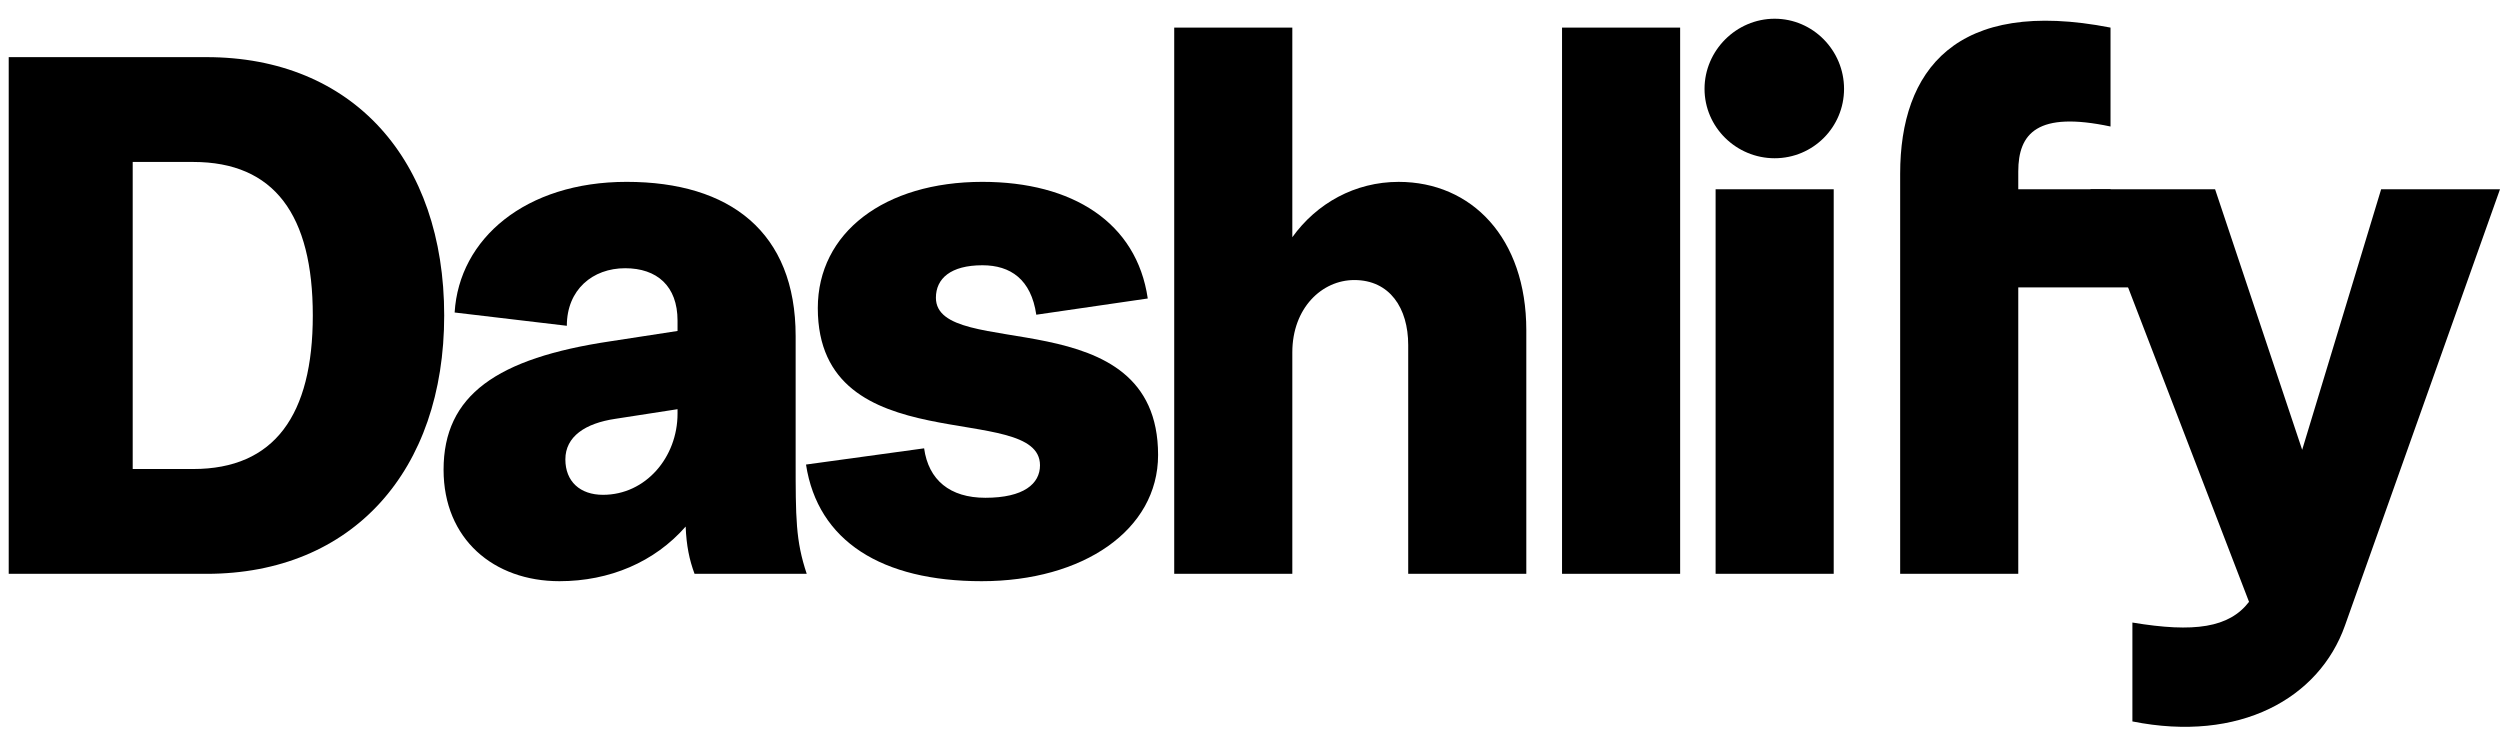 <svg width="124" height="37" viewBox="0 0 124 37" fill="none" xmlns="http://www.w3.org/2000/svg">
<path d="M105.767 30.878C108.843 31.39 110.564 31.134 111.552 29.852L103.681 9.387H109.868L114.188 22.311L118.105 9.387H124L116.311 31.024C115.03 34.648 111.076 36.845 105.767 35.783V30.878Z" fill="black"/>
<path d="M94.248 8.618C94.248 3.492 96.994 -0.132 104.682 1.369V6.275C101.058 5.506 100.106 6.604 100.106 8.508V9.387H104.682L105.759 14.256H100.106V28.461H94.248V14.256V9.387V8.618Z" fill="black"/>
<path d="M85.094 28.461V9.387H90.952V28.461H85.094ZM84.545 4.407C84.545 2.504 86.119 0.929 88.023 0.929C89.927 0.929 91.465 2.504 91.465 4.407C91.465 6.311 89.927 7.849 88.023 7.849C86.119 7.849 84.545 6.311 84.545 4.407Z" fill="black"/>
<path d="M77.477 28.461V1.369H83.335V28.461H77.477Z" fill="black"/>
<path d="M58.241 28.461V1.369H64.099V11.766C65.307 10.082 67.211 9.021 69.371 9.021C72.995 9.021 75.705 11.803 75.705 16.379V28.461H69.847V17.112C69.847 15.281 68.931 13.89 67.174 13.89C65.563 13.89 64.099 15.281 64.099 17.478V28.461H58.241Z" fill="black"/>
<path d="M45.836 22.237C46.055 23.811 47.117 24.69 48.874 24.69C50.778 24.69 51.584 23.994 51.584 23.079C51.584 19.82 40.563 23.006 40.563 15.281C40.563 11.546 43.858 9.02 48.728 9.02C53.194 9.02 56.38 11.034 56.929 14.805L51.4 15.61C51.144 13.853 50.119 13.157 48.728 13.157C47.154 13.157 46.421 13.816 46.421 14.768C46.421 17.953 57.441 14.768 57.441 22.566C57.441 26.301 53.707 28.827 48.691 28.827C43.749 28.827 40.563 26.85 39.978 23.042L45.836 22.237Z" fill="black"/>
<path d="M22.001 23.299C22.001 19.601 24.637 17.77 30.275 16.928L33.606 16.416V15.903C33.606 14.182 32.581 13.304 31.007 13.304C29.396 13.304 28.115 14.365 28.115 16.159L22.55 15.5C22.77 11.839 26.065 9.02 31.08 9.02C36.206 9.02 39.464 11.51 39.464 16.672V22.786C39.464 25.715 39.464 26.813 40.013 28.461H34.449C34.192 27.765 34.046 27.069 34.009 26.117C32.471 27.875 30.238 28.827 27.749 28.827C24.49 28.827 22.001 26.74 22.001 23.299ZM28.042 22.786C28.042 23.884 28.774 24.543 29.909 24.543C32.032 24.543 33.606 22.676 33.606 20.516V20.296L30.531 20.772C29.03 20.992 28.042 21.651 28.042 22.786Z" fill="black"/>
<path d="M0.432 28.462V2.834H10.243C17.492 2.834 22.032 7.923 22.032 15.648C22.032 23.336 17.492 28.462 10.243 28.462H0.432ZM6.582 23.263H9.584C13.612 23.263 15.515 20.59 15.515 15.648C15.515 10.668 13.612 8.033 9.584 8.033H6.582V23.263Z" fill="black"/>
</svg>
